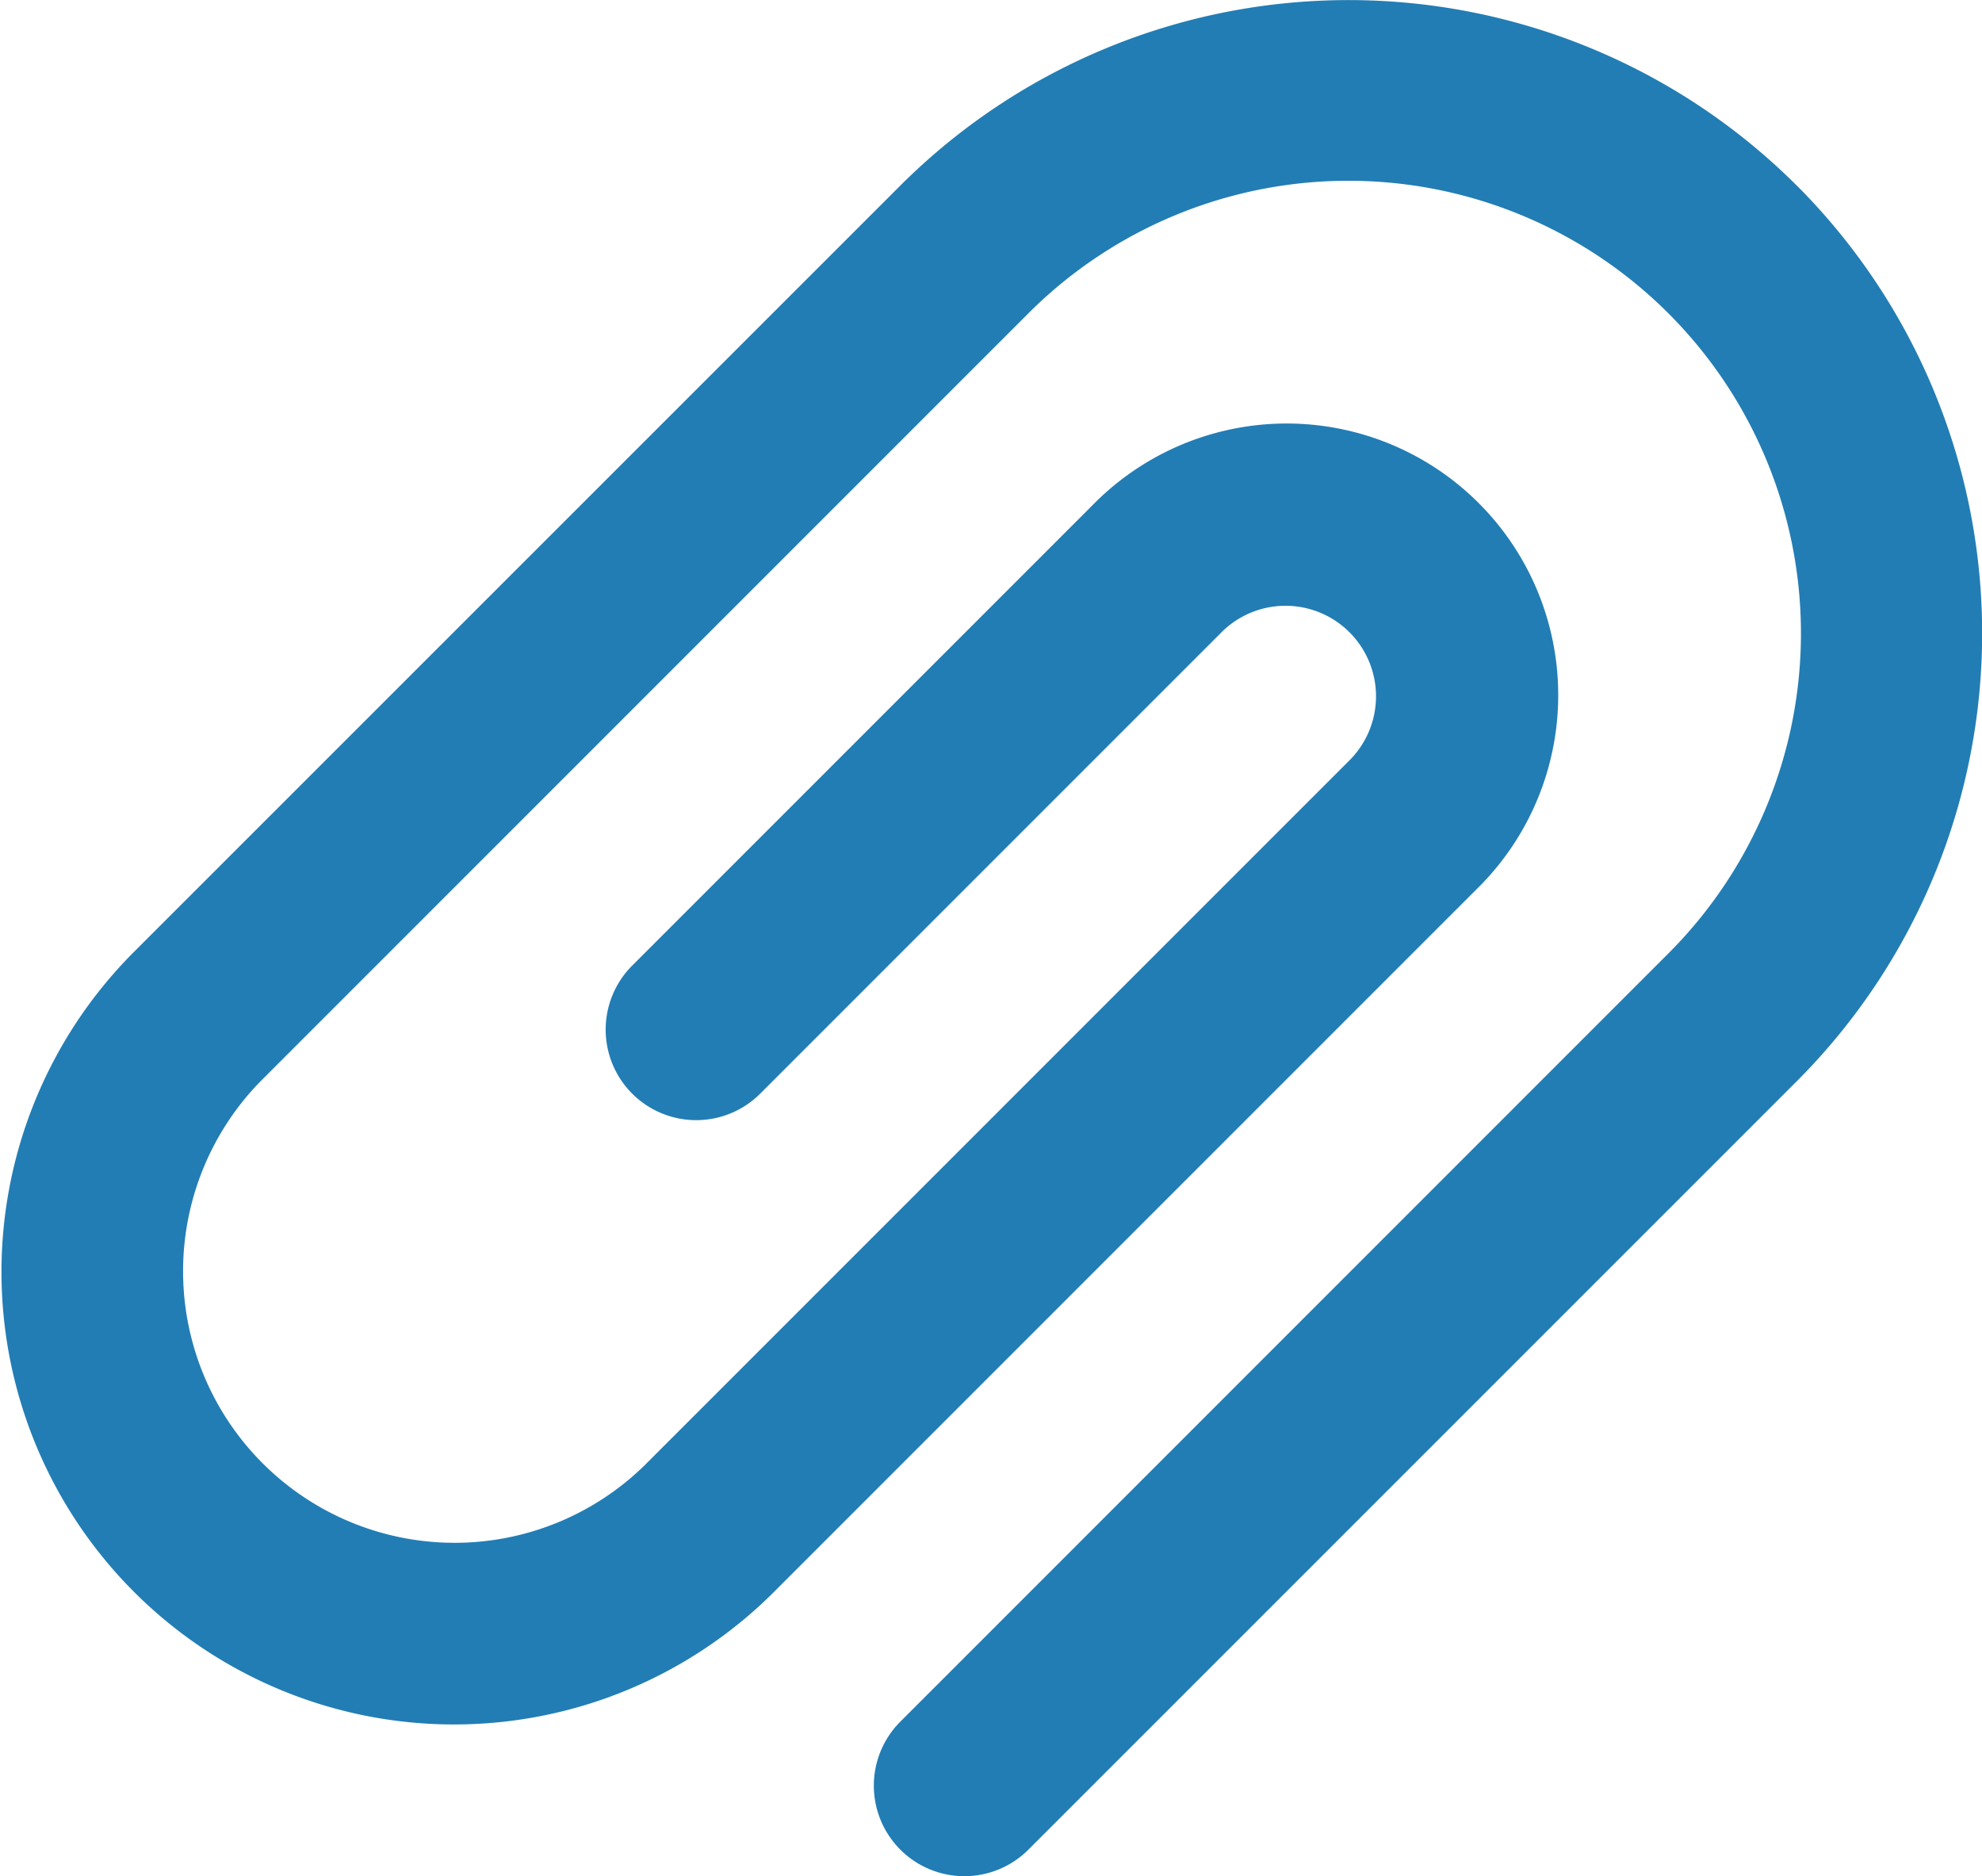 <svg xmlns="http://www.w3.org/2000/svg" width="31.442" height="29.758" viewBox="0 0 31.442 29.758">
  <g id="attach" transform="translate(0 -13.704)">
    <g id="Group_6412" data-name="Group 6412" transform="translate(0 13.704)">
      <path id="Path_10379" data-name="Path 10379" d="M28.5,16.644a10.063,10.063,0,0,0-14.214,0L2.1,28.828A7.179,7.179,0,0,0,12.252,38.981L23.421,27.812a4.308,4.308,0,1,0-6.092-6.092l-7.3,7.3a1.436,1.436,0,1,0,2.031,2.031l7.3-7.3a1.436,1.436,0,1,1,2.03,2.031L10.222,36.95a4.308,4.308,0,0,1-6.092-6.092L16.314,18.674A7.179,7.179,0,1,1,26.467,28.827L14.283,41.012a1.436,1.436,0,0,0,2.031,2.031L28.5,30.858a10.051,10.051,0,0,0,0-14.215Z" transform="translate(0 -13.704)" fill="#227db4"/>
    </g>
  </g>
</svg>
